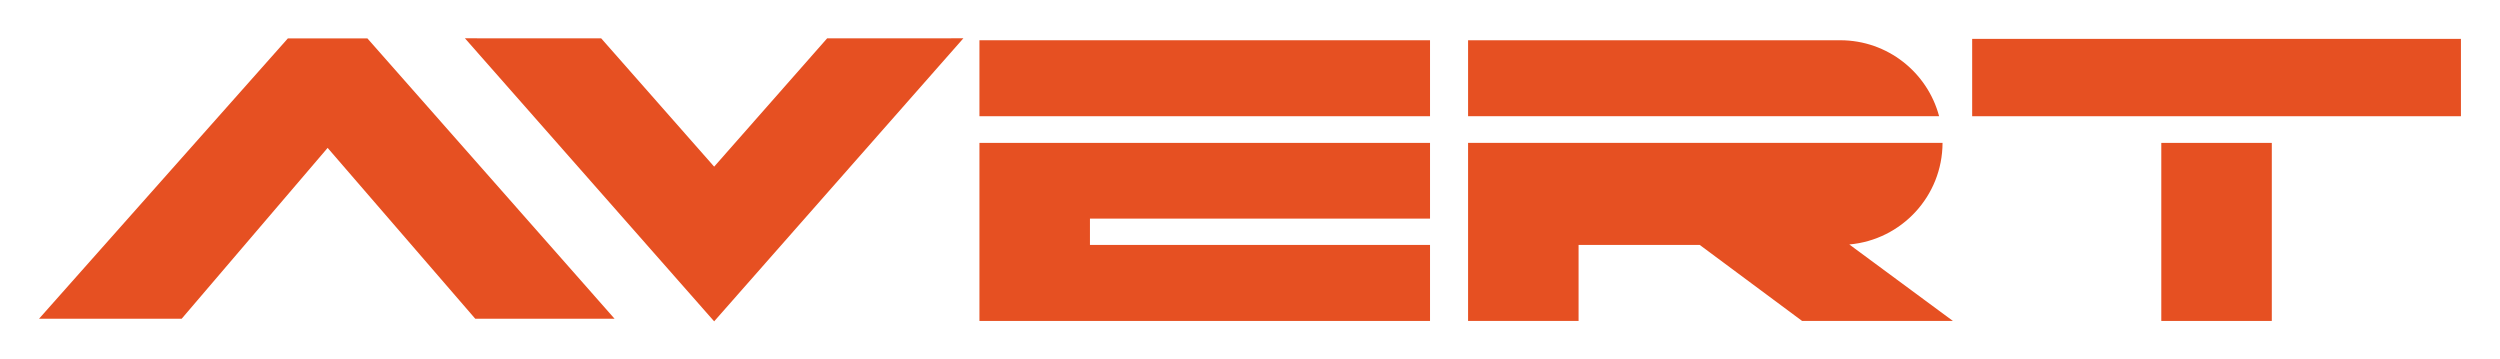 <?xml version="1.0" encoding="utf-8"?>
<!-- Generator: Adobe Illustrator 16.0.3, SVG Export Plug-In . SVG Version: 6.00 Build 0)  -->
<!DOCTYPE svg PUBLIC "-//W3C//DTD SVG 1.1//EN" "http://www.w3.org/Graphics/SVG/1.1/DTD/svg11.dtd">
<svg version="1.1" id="Layer_1" xmlns="http://www.w3.org/2000/svg" xmlns:xlink="http://www.w3.org/1999/xlink" x="0px" y="0px"
	 width="1152px" height="165.6px" viewBox="0 0 1152 165.6" enable-background="new 0 0 1152 165.6" xml:space="preserve">
<polygon fill="#E65022" points="18,146.861 83.723,146.861 150.974,68.147 218.99,146.861 283.184,146.861 169.314,17.708 
	132.633,17.708 "/>
<polygon fill="#E65022" points="443.926,17.648 329.084,148.075 214.242,17.648 277.021,17.664 329.084,76.794 381.148,17.664 "/>
<rect x="908.775" y="17.913" fill="#E65022" width="225.225" height="35.643"/>
<rect x="995.927" y="65.845" fill="#E65022" width="50.919" height="82.046"/>
<g>
	<defs>
		<rect id="SVGID_1_" width="1152" height="165.6"/>
	</defs>
	<clipPath id="SVGID_2_">
		<use xlink:href="#SVGID_1_"  overflow="visible"/>
	</clipPath>
	<path clip-path="url(#SVGID_2_)" fill="#E65022" d="M847.975,18.549H727.41h-50.92v29.752v5.255h217.053
		C888.182,33.401,869.816,18.549,847.975,18.549"/>
	<path clip-path="url(#SVGID_2_)" fill="#E65022" d="M895.125,65.846H676.489v10.386v18.265v18.363v35.031h50.92v-35.031h55.821
		l47.18,35.031h69.492L852.16,112.65C876.192,110.533,895.053,90.413,895.125,65.846"/>
	<polygon clip-path="url(#SVGID_2_)" fill="#E65022" points="658.954,100.736 658.954,65.846 451.326,65.846 451.326,132.357 
		451.326,147.892 495.245,147.892 502.246,147.892 658.954,147.892 658.954,112.862 502.246,112.862 502.246,100.736 	"/>
	<polygon clip-path="url(#SVGID_2_)" fill="#E65022" points="658.954,53.556 658.954,18.549 502.246,18.549 495.245,18.549 
		451.326,18.549 451.326,25.759 451.326,53.556 501.96,53.556 	"/>
</g>
</svg>
